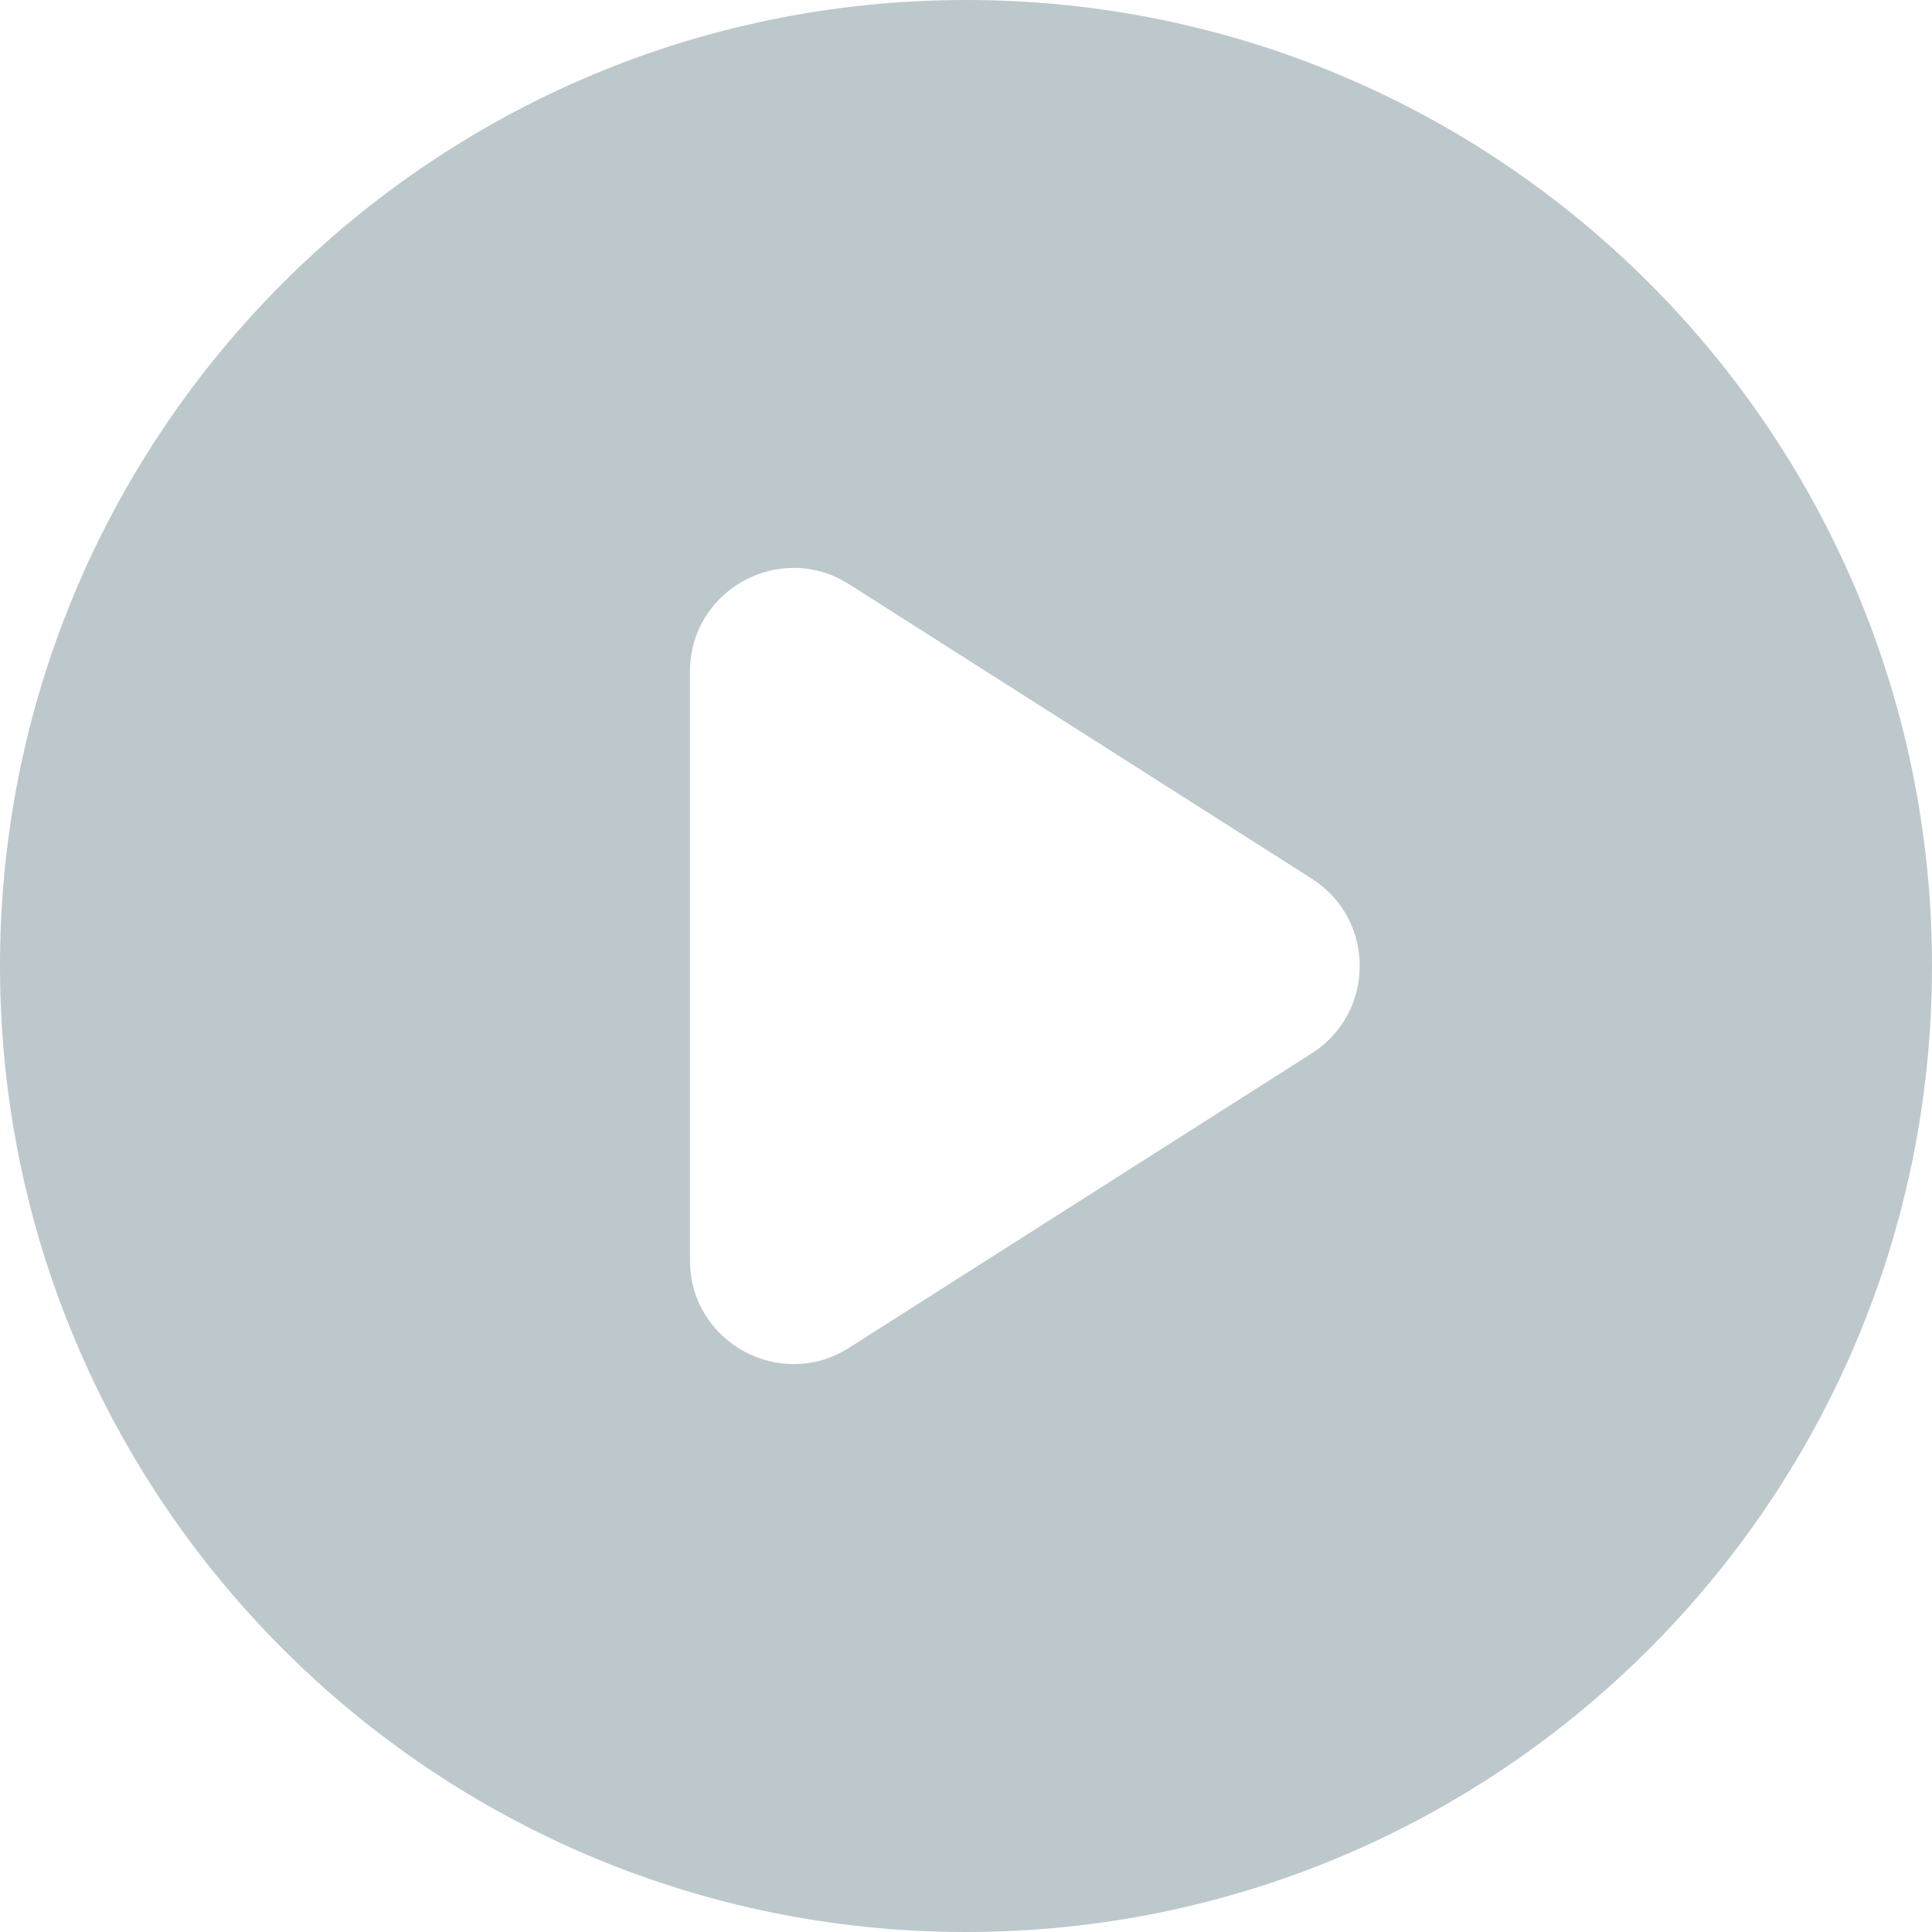 <svg width="140" height="140" viewBox="0 0 140 140" fill="none" xmlns="http://www.w3.org/2000/svg">
<path fill-rule="evenodd" clip-rule="evenodd" d="M70 140C108.66 140 140 108.66 140 70C140 31.34 108.66 0 70 0C31.34 0 0 31.34 0 70C0 108.66 31.34 140 70 140ZM61.527 42.335C56.534 39.158 50 42.744 50 48.663V91.338C50 97.256 56.534 100.842 61.527 97.665L95.057 76.328C99.688 73.38 99.688 66.62 95.057 63.672L61.527 42.335Z" fill="#BCC8CC"/>
</svg>
